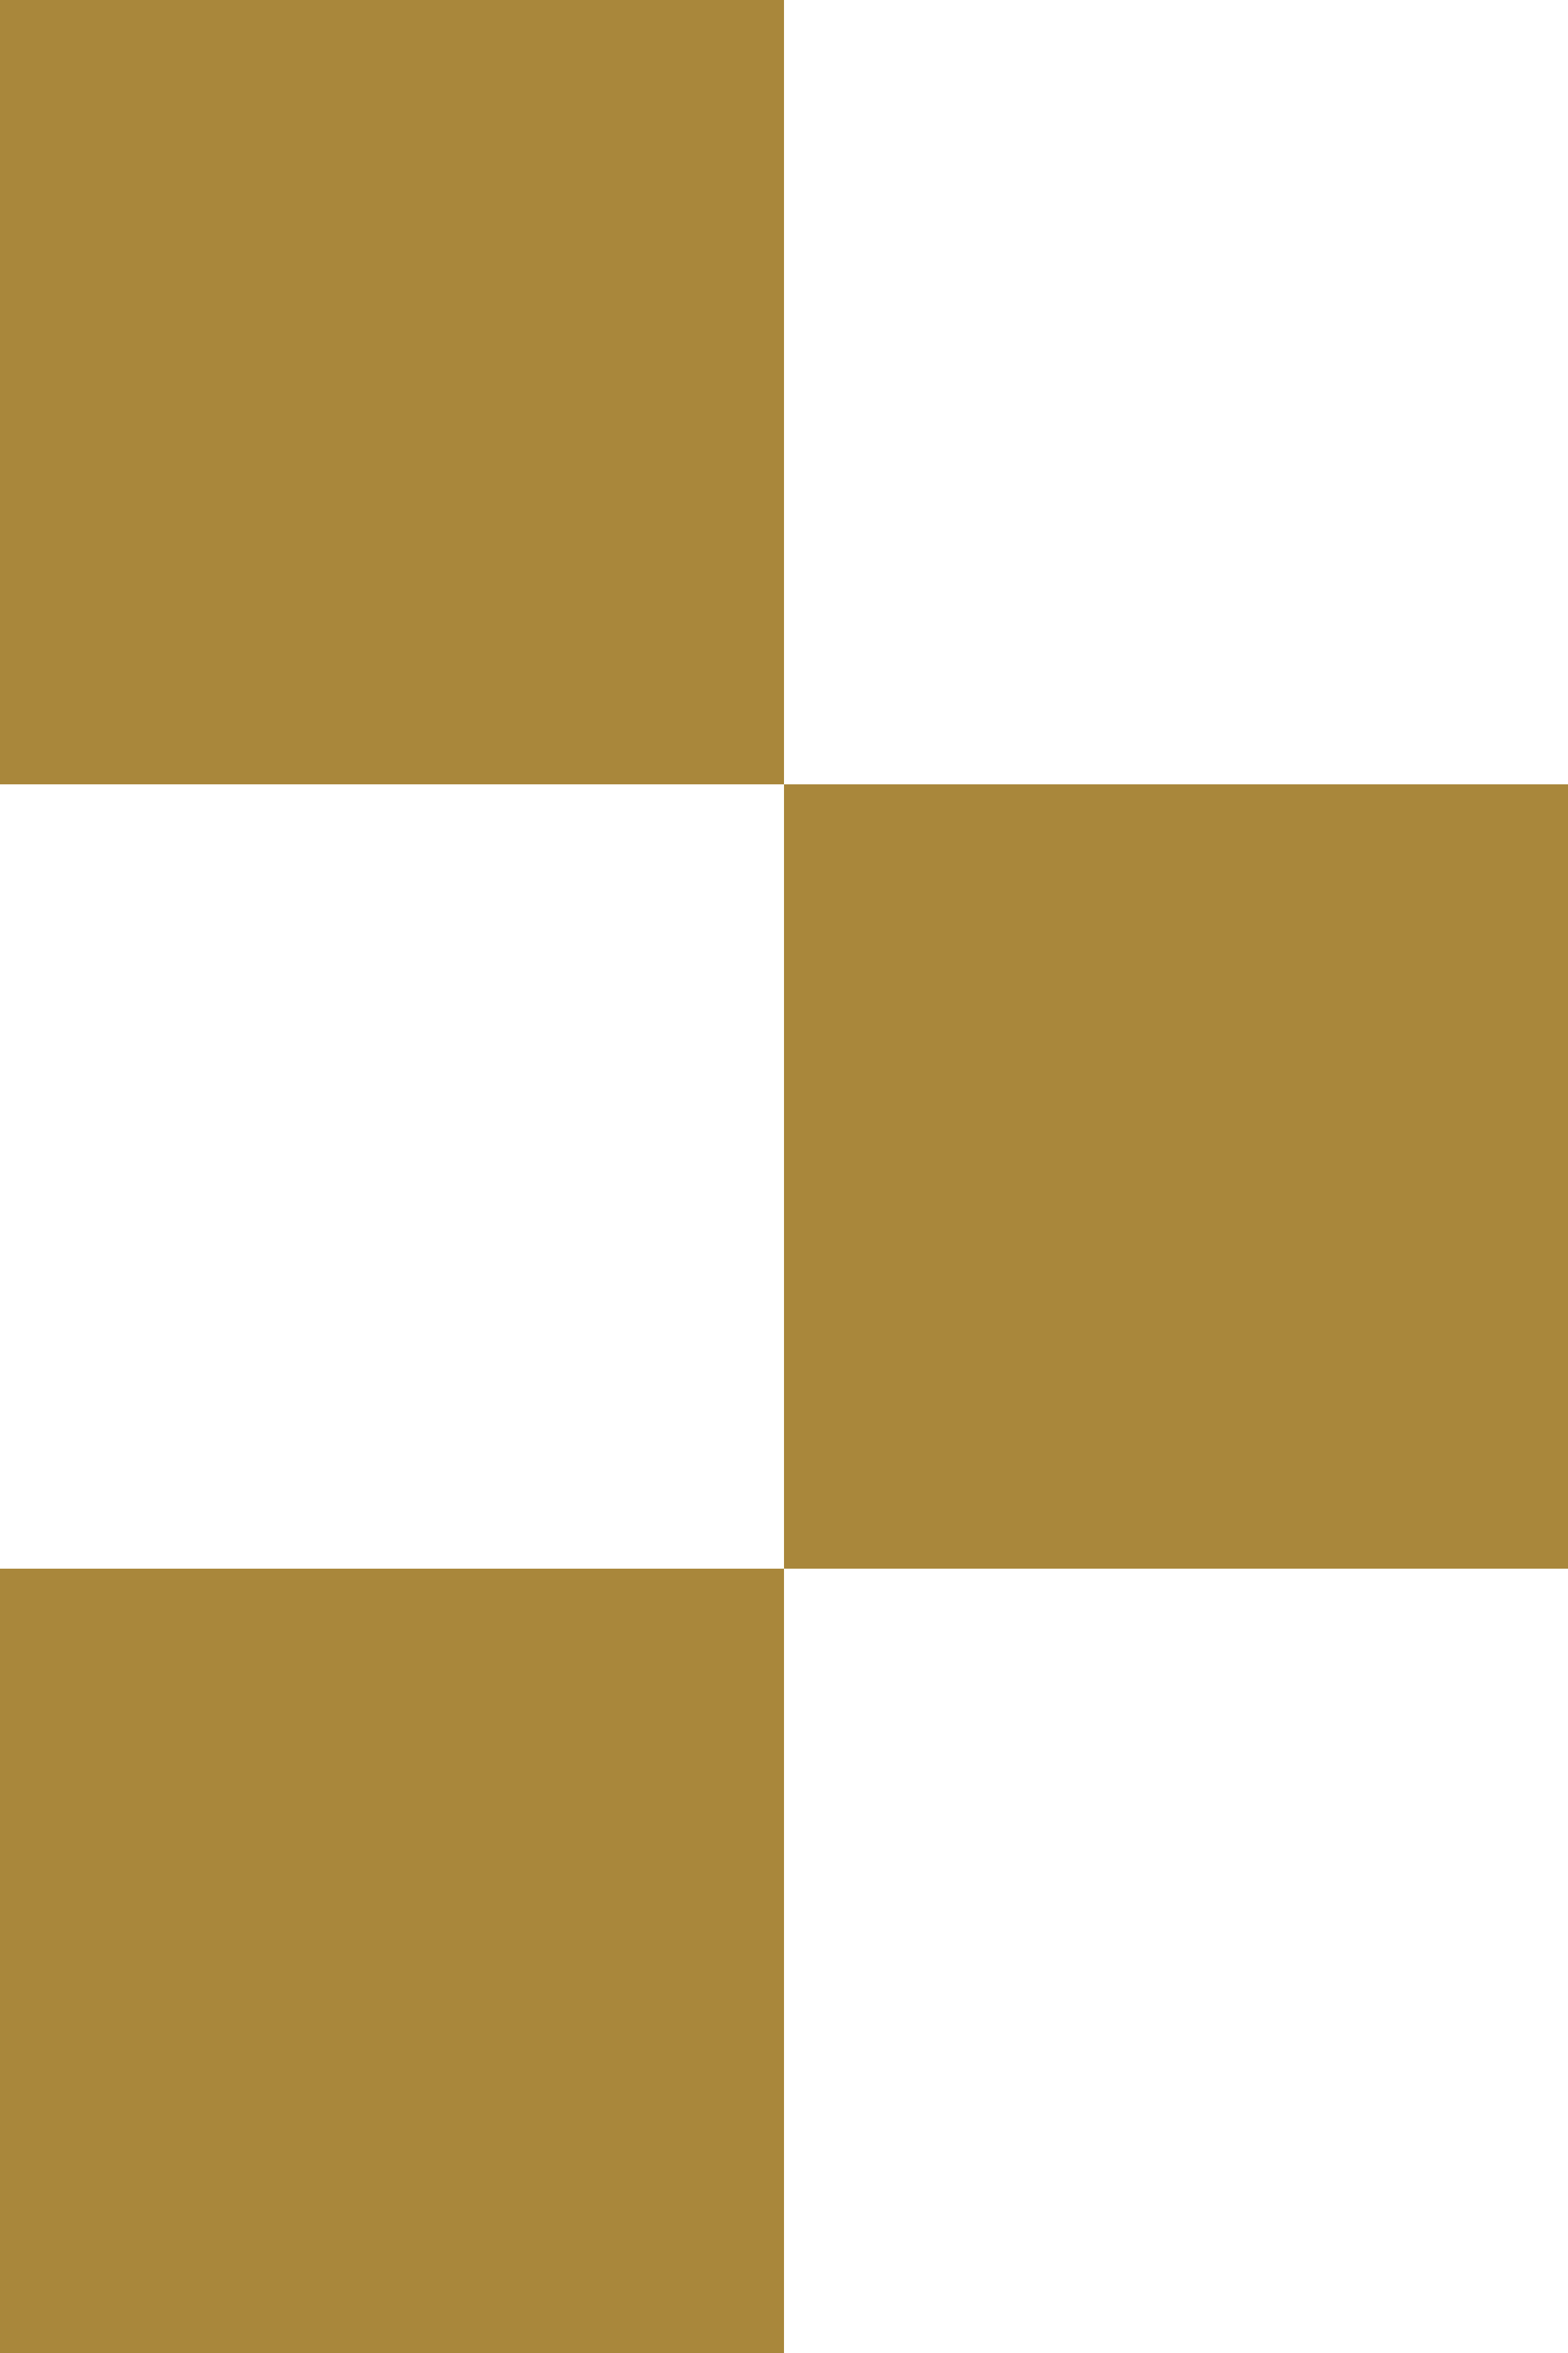 <svg xmlns="http://www.w3.org/2000/svg" width="24" height="36" viewBox="0 0 24 36" fill="none"><rect width="12" height="12" fill="#A9873B"></rect><rect y="24" width="12" height="12" fill="#A9873B"></rect><rect x="12" y="12" width="12" height="12" fill="#A9873B"></rect></svg>
